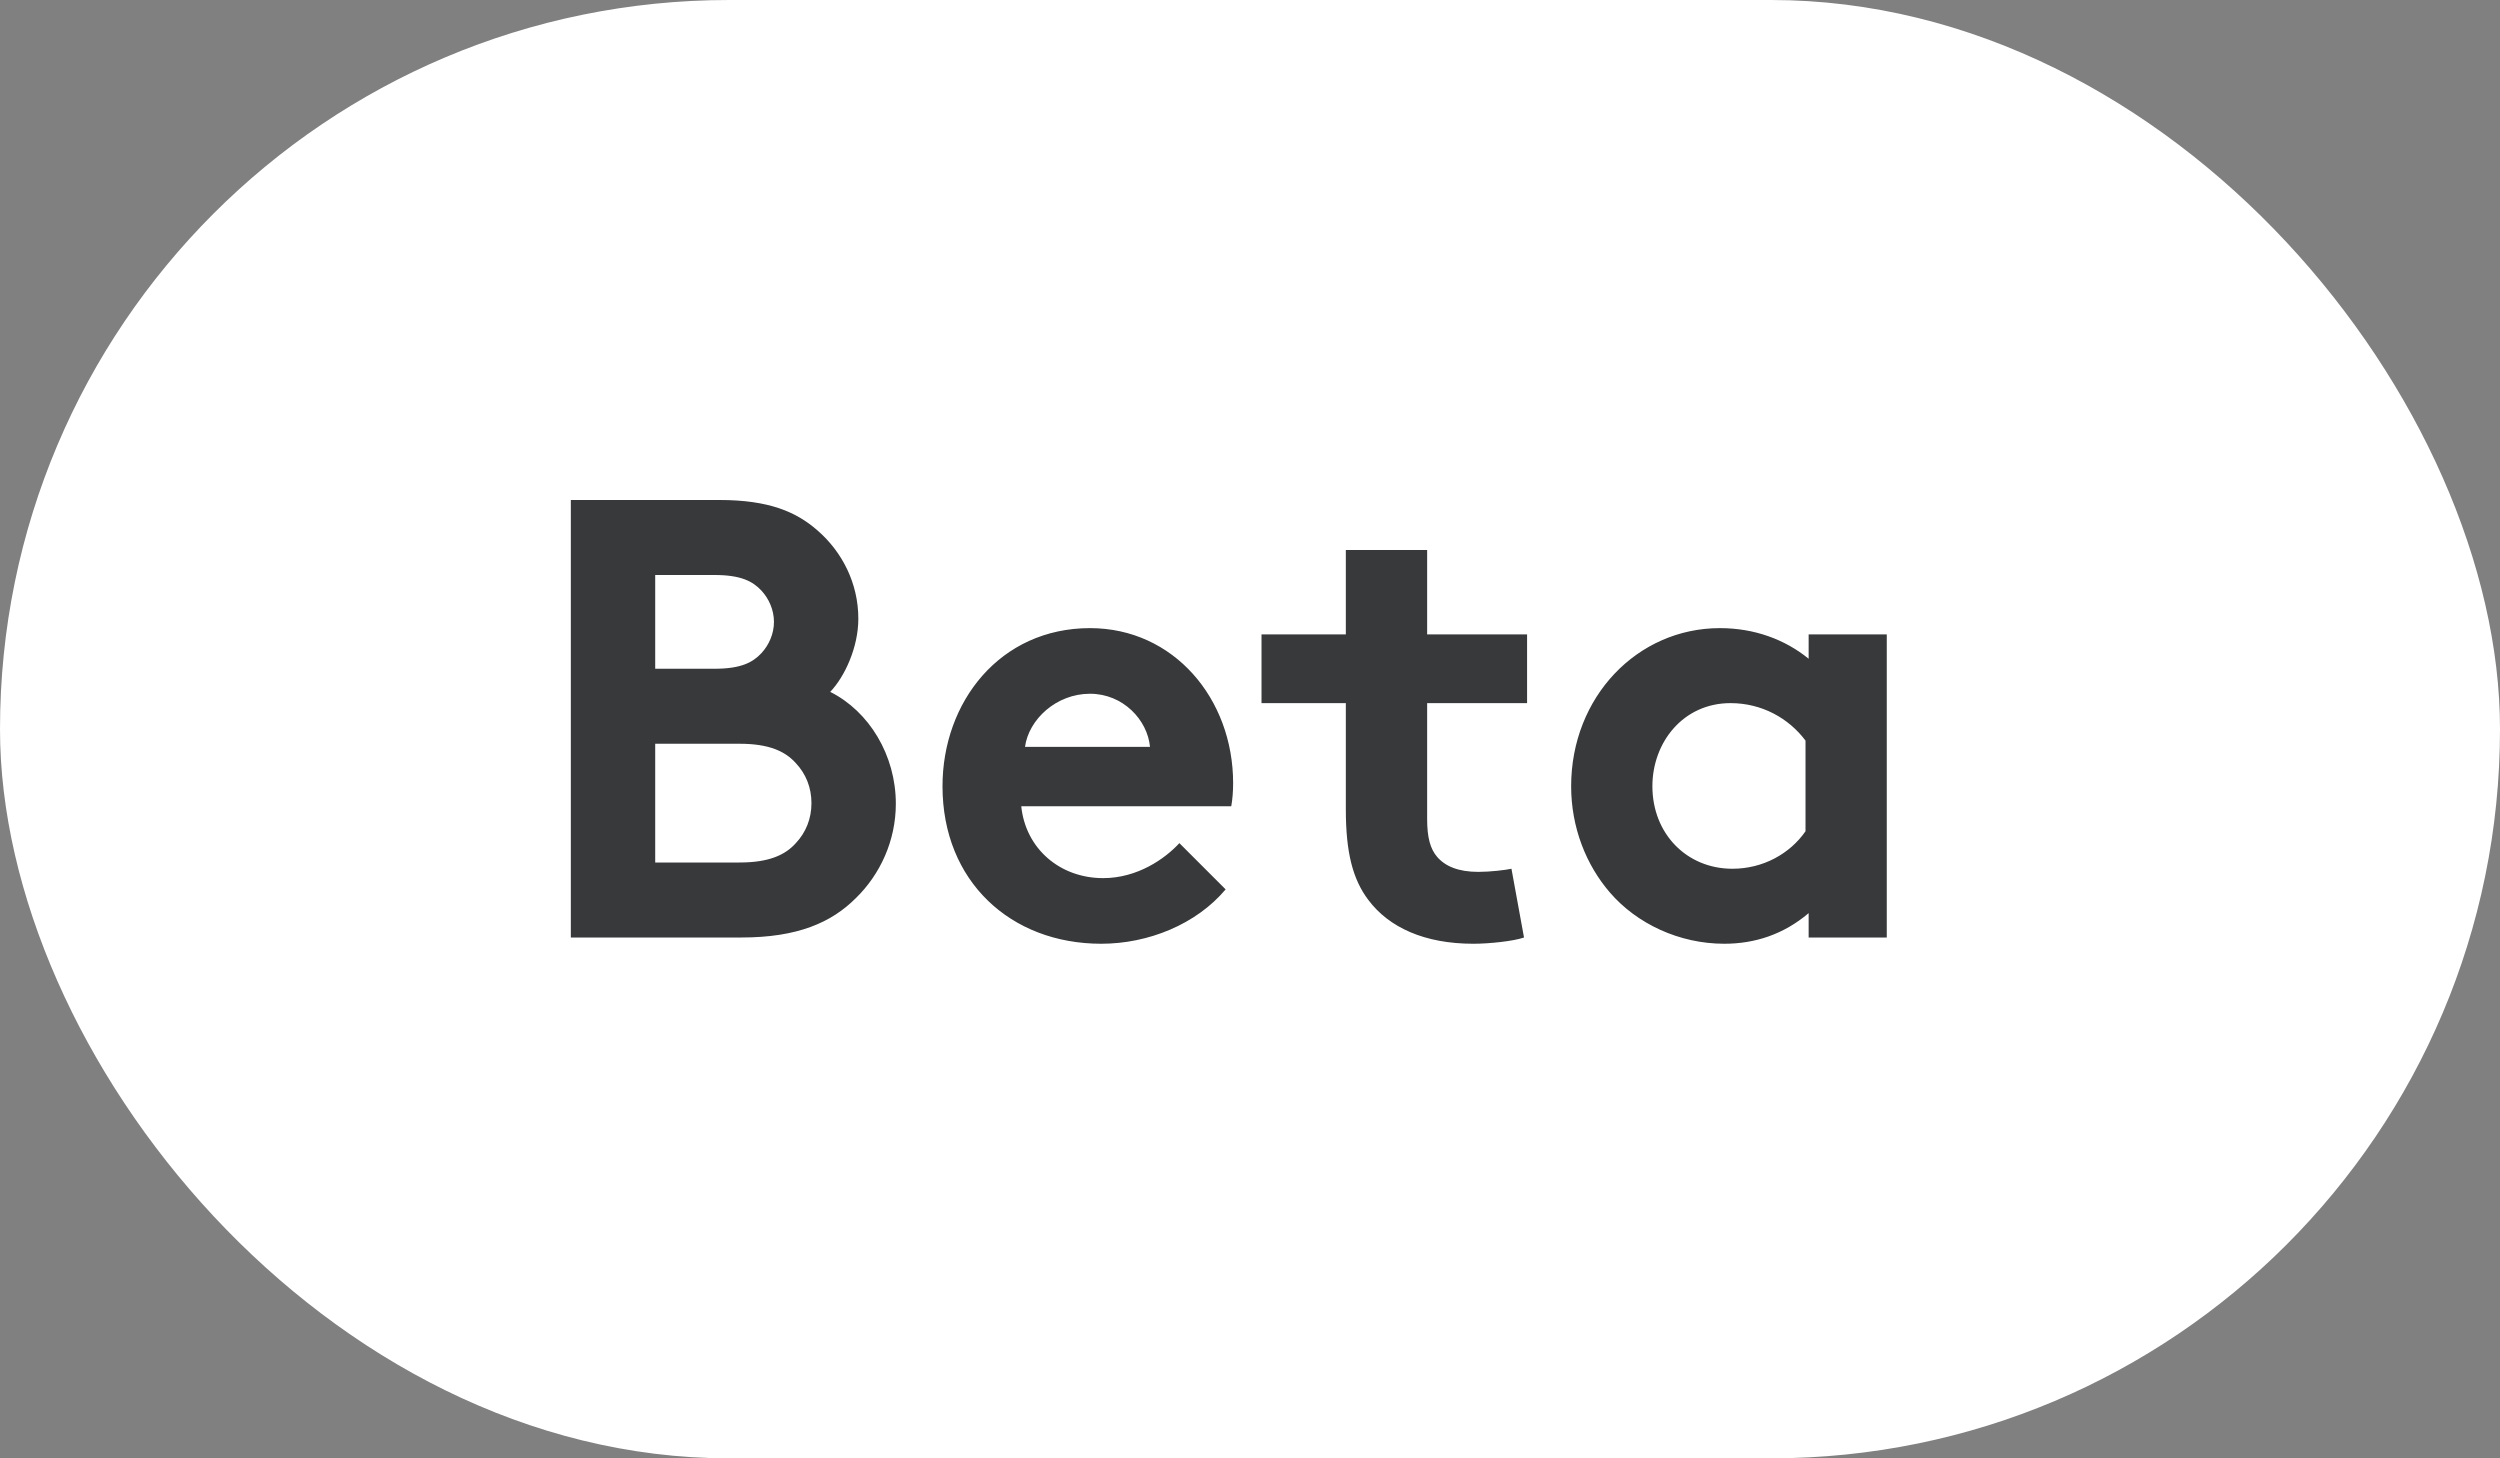 <svg width="48" height="28" viewBox="0 0 48 28" fill="none" xmlns="http://www.w3.org/2000/svg">
<rect x="0" y="0" width="48" height="28" fill="#808080" stroke="none"/>
<rect width="48" height="28" rx="14" fill="white"/>
<path d="M10.96 9.6H13.816C14.764 9.6 15.292 9.828 15.7 10.188C16.168 10.596 16.48 11.196 16.48 11.88C16.48 12.432 16.216 12.996 15.94 13.284C16.684 13.656 17.2 14.496 17.2 15.432C17.2 16.14 16.9 16.788 16.432 17.244C15.964 17.712 15.316 18 14.236 18H10.96V9.6ZM12.58 11.04V12.84H13.72C14.224 12.84 14.452 12.72 14.62 12.54C14.764 12.384 14.86 12.168 14.86 11.94C14.86 11.712 14.764 11.496 14.62 11.34C14.452 11.16 14.224 11.04 13.72 11.04H12.58ZM12.58 16.56H14.2C14.764 16.56 15.076 16.416 15.28 16.188C15.472 15.984 15.58 15.72 15.58 15.42C15.58 15.12 15.472 14.856 15.28 14.652C15.076 14.424 14.764 14.28 14.2 14.28H12.58V16.56ZM22.644 16.188L23.532 17.076C22.968 17.748 22.044 18.12 21.144 18.12C19.404 18.12 18.096 16.92 18.096 15.096C18.096 13.476 19.2 12.06 20.928 12.06C22.536 12.06 23.676 13.416 23.676 15.036C23.676 15.192 23.664 15.348 23.64 15.48H19.608C19.692 16.296 20.352 16.86 21.18 16.86C21.84 16.86 22.368 16.488 22.644 16.188ZM19.68 14.34H22.08C22.032 13.824 21.564 13.32 20.928 13.32C20.28 13.32 19.752 13.812 19.68 14.34ZM29.02 16.68L29.261 18C29.056 18.072 28.588 18.12 28.288 18.12C27.352 18.12 26.669 17.808 26.273 17.28C25.973 16.884 25.84 16.368 25.84 15.54V13.5H24.221V12.18H25.84V10.56H27.401V12.18H29.32V13.5H27.401V15.72C27.401 16.08 27.46 16.296 27.593 16.452C27.748 16.632 28 16.74 28.384 16.74C28.613 16.74 28.913 16.704 29.02 16.68ZM34.666 15.96V14.22C34.342 13.788 33.826 13.5 33.226 13.5C32.314 13.5 31.726 14.256 31.726 15.096C31.726 16.008 32.386 16.68 33.262 16.68C33.85 16.68 34.366 16.392 34.666 15.96ZM36.226 12.18V18H34.726V17.532C34.246 17.94 33.694 18.12 33.106 18.12C32.242 18.12 31.426 17.736 30.91 17.136C30.454 16.608 30.166 15.888 30.166 15.096C30.166 13.38 31.438 12.06 33.022 12.06C33.682 12.06 34.27 12.276 34.726 12.648V12.18H36.226Z" fill="#222425" fill-opacity="0.9"/>
</svg>

